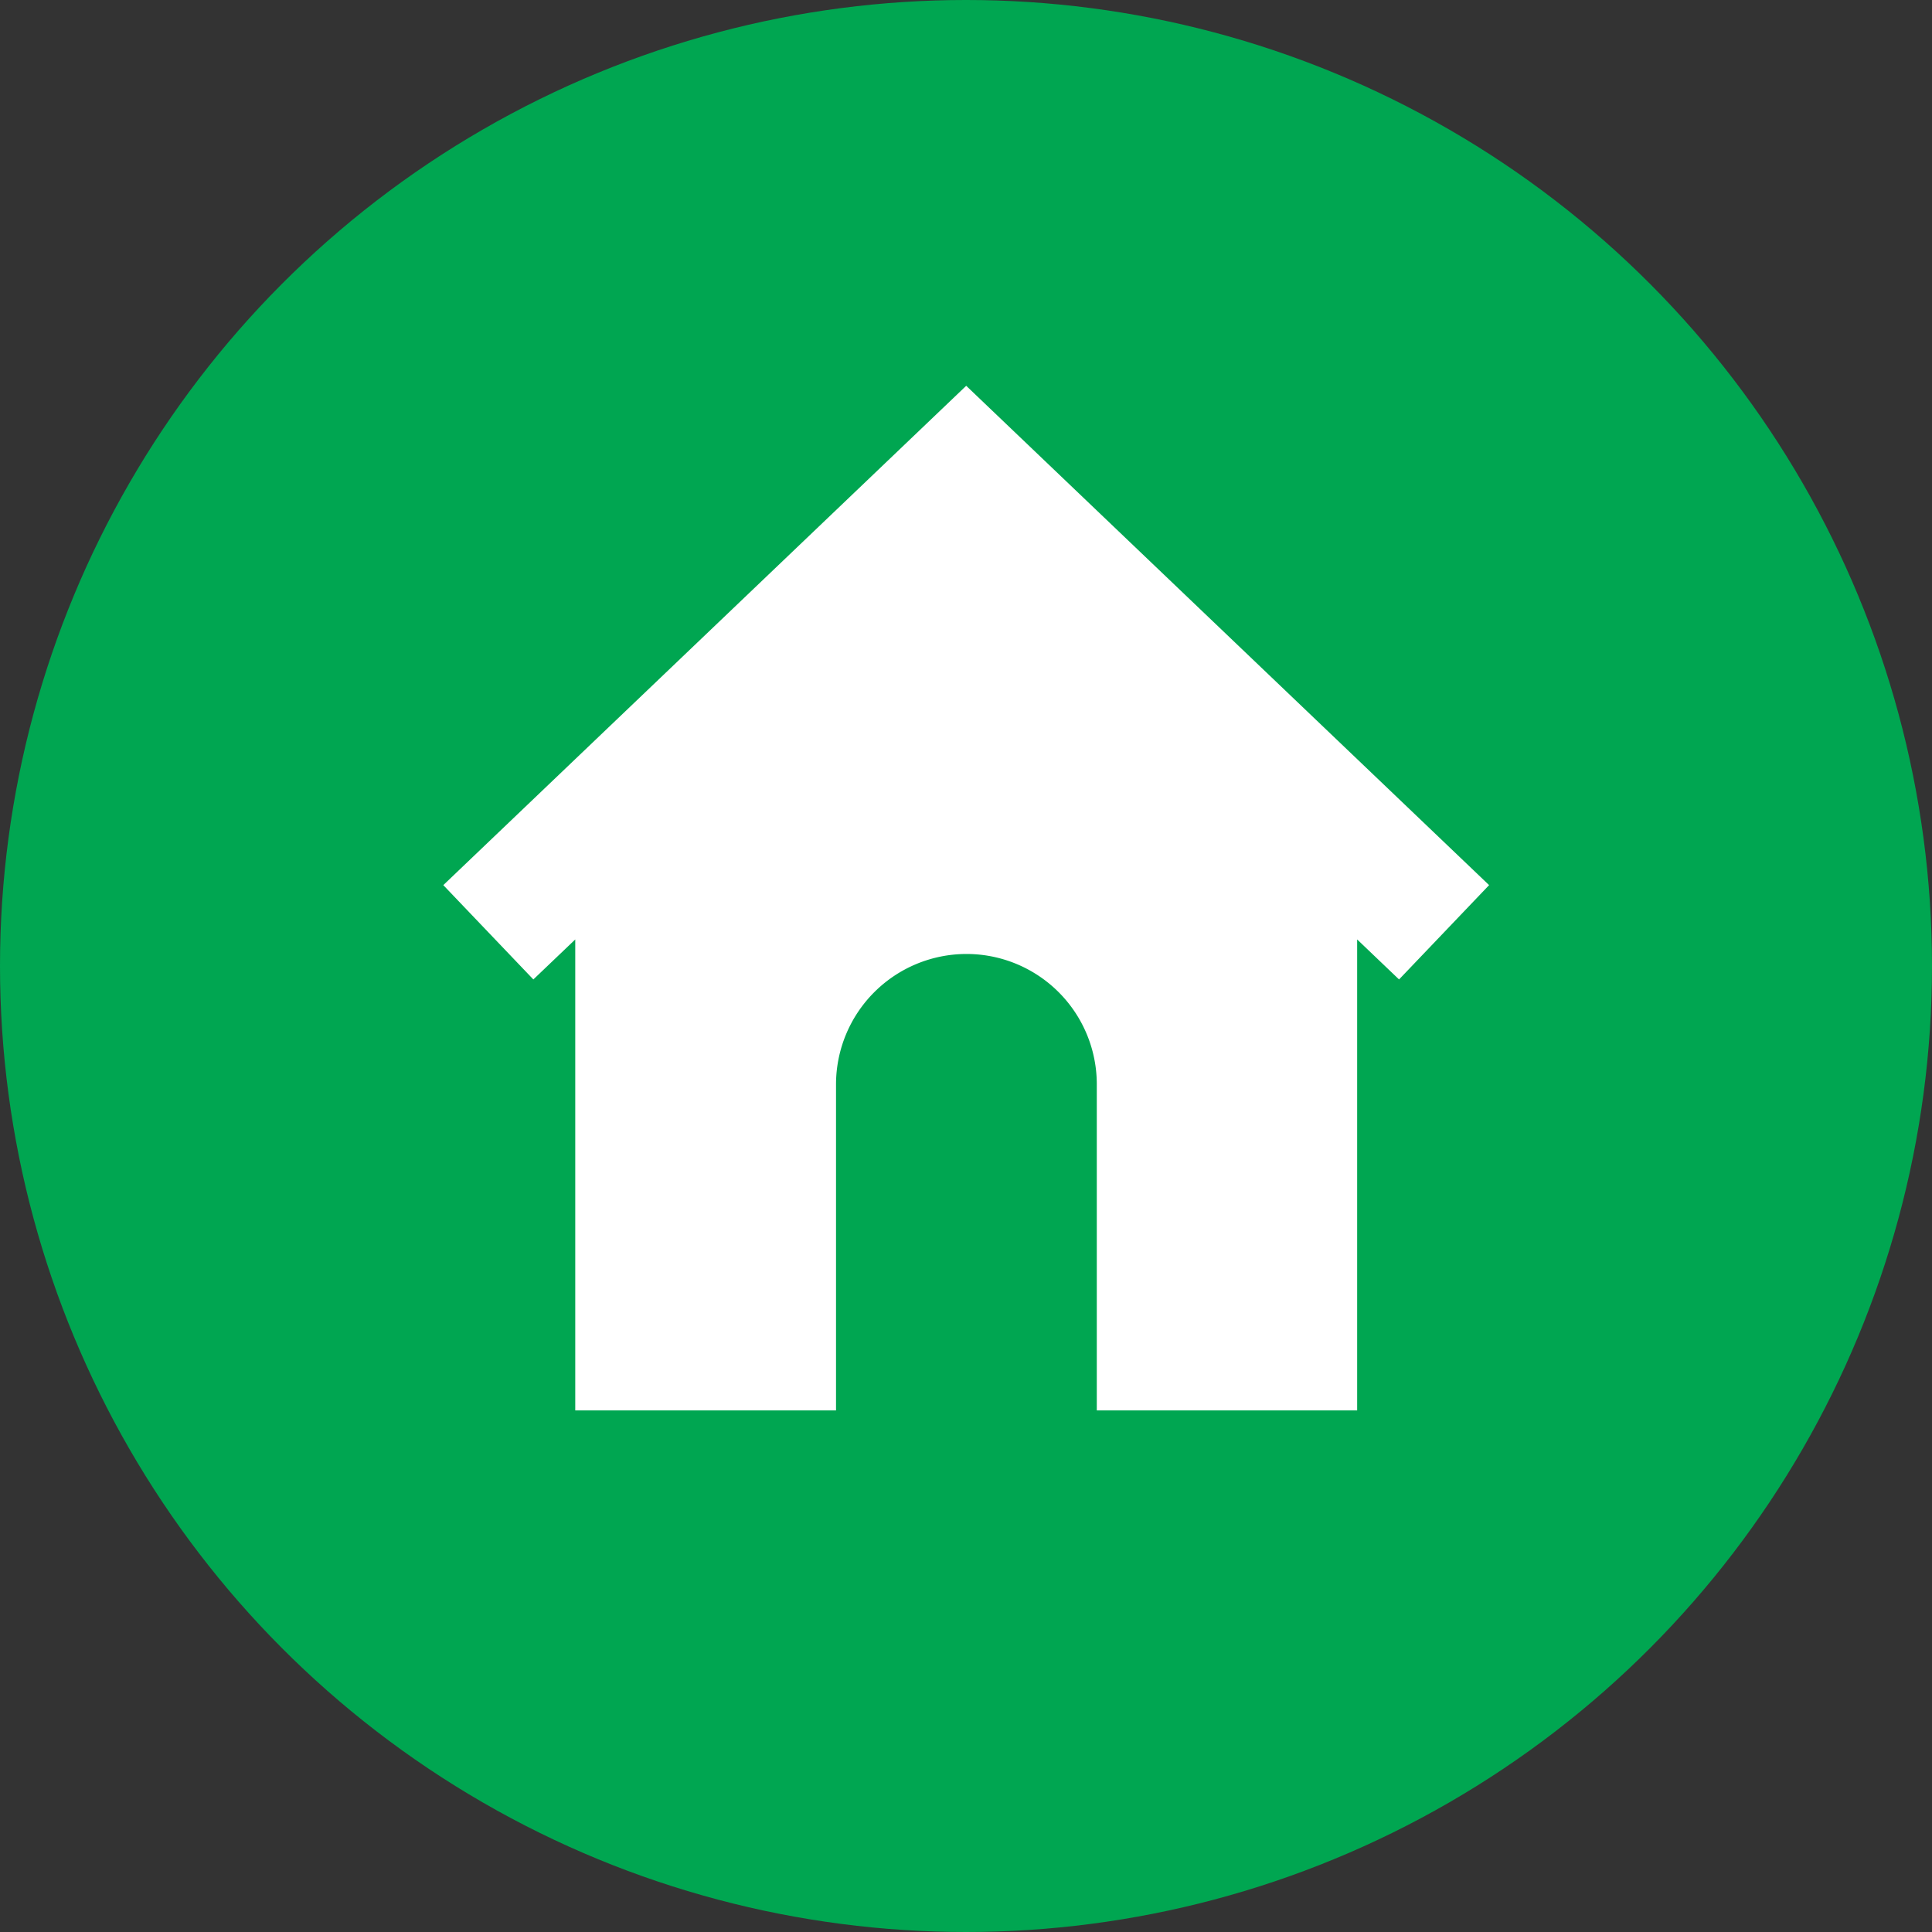 <svg xmlns="http://www.w3.org/2000/svg" width="28.45" height="28.45" viewBox="0 0 28.45 28.45">
  <rect x="0" y="0" width="28.45" height="28.45" fill="#333333" stroke="none"/>
  <g id="Group_885" data-name="Group 885" transform="translate(-228 -291)">
    <g id="Group_871" data-name="Group 871" transform="translate(228 291)">
      <ellipse id="Ellipse_30" data-name="Ellipse 30" cx="14.225" cy="14.225" rx="14.225" ry="14.225" fill="#00a651"/>
    </g>
    <g id="noun-house-1412848" transform="translate(208.593 270.828)">
      <g id="Group_875" data-name="Group 875" transform="translate(25.929 25.853)">
        <g id="Group_874" data-name="Group 874">
          <path id="Path_333" data-name="Path 333" d="M39.392,40.941V34.006l.617.589,1.326-1.389-7.7-7.353-7.7,7.353,1.326,1.389.617-.589v6.935h3.84v-4.8a1.922,1.922,0,0,1,1.92-1.921h0a1.919,1.919,0,0,1,1.92,1.921v4.8Z" transform="translate(-25.929 -25.853)" fill="#fff"/>
        </g>
      </g>
    </g>
  </g>
</svg>
